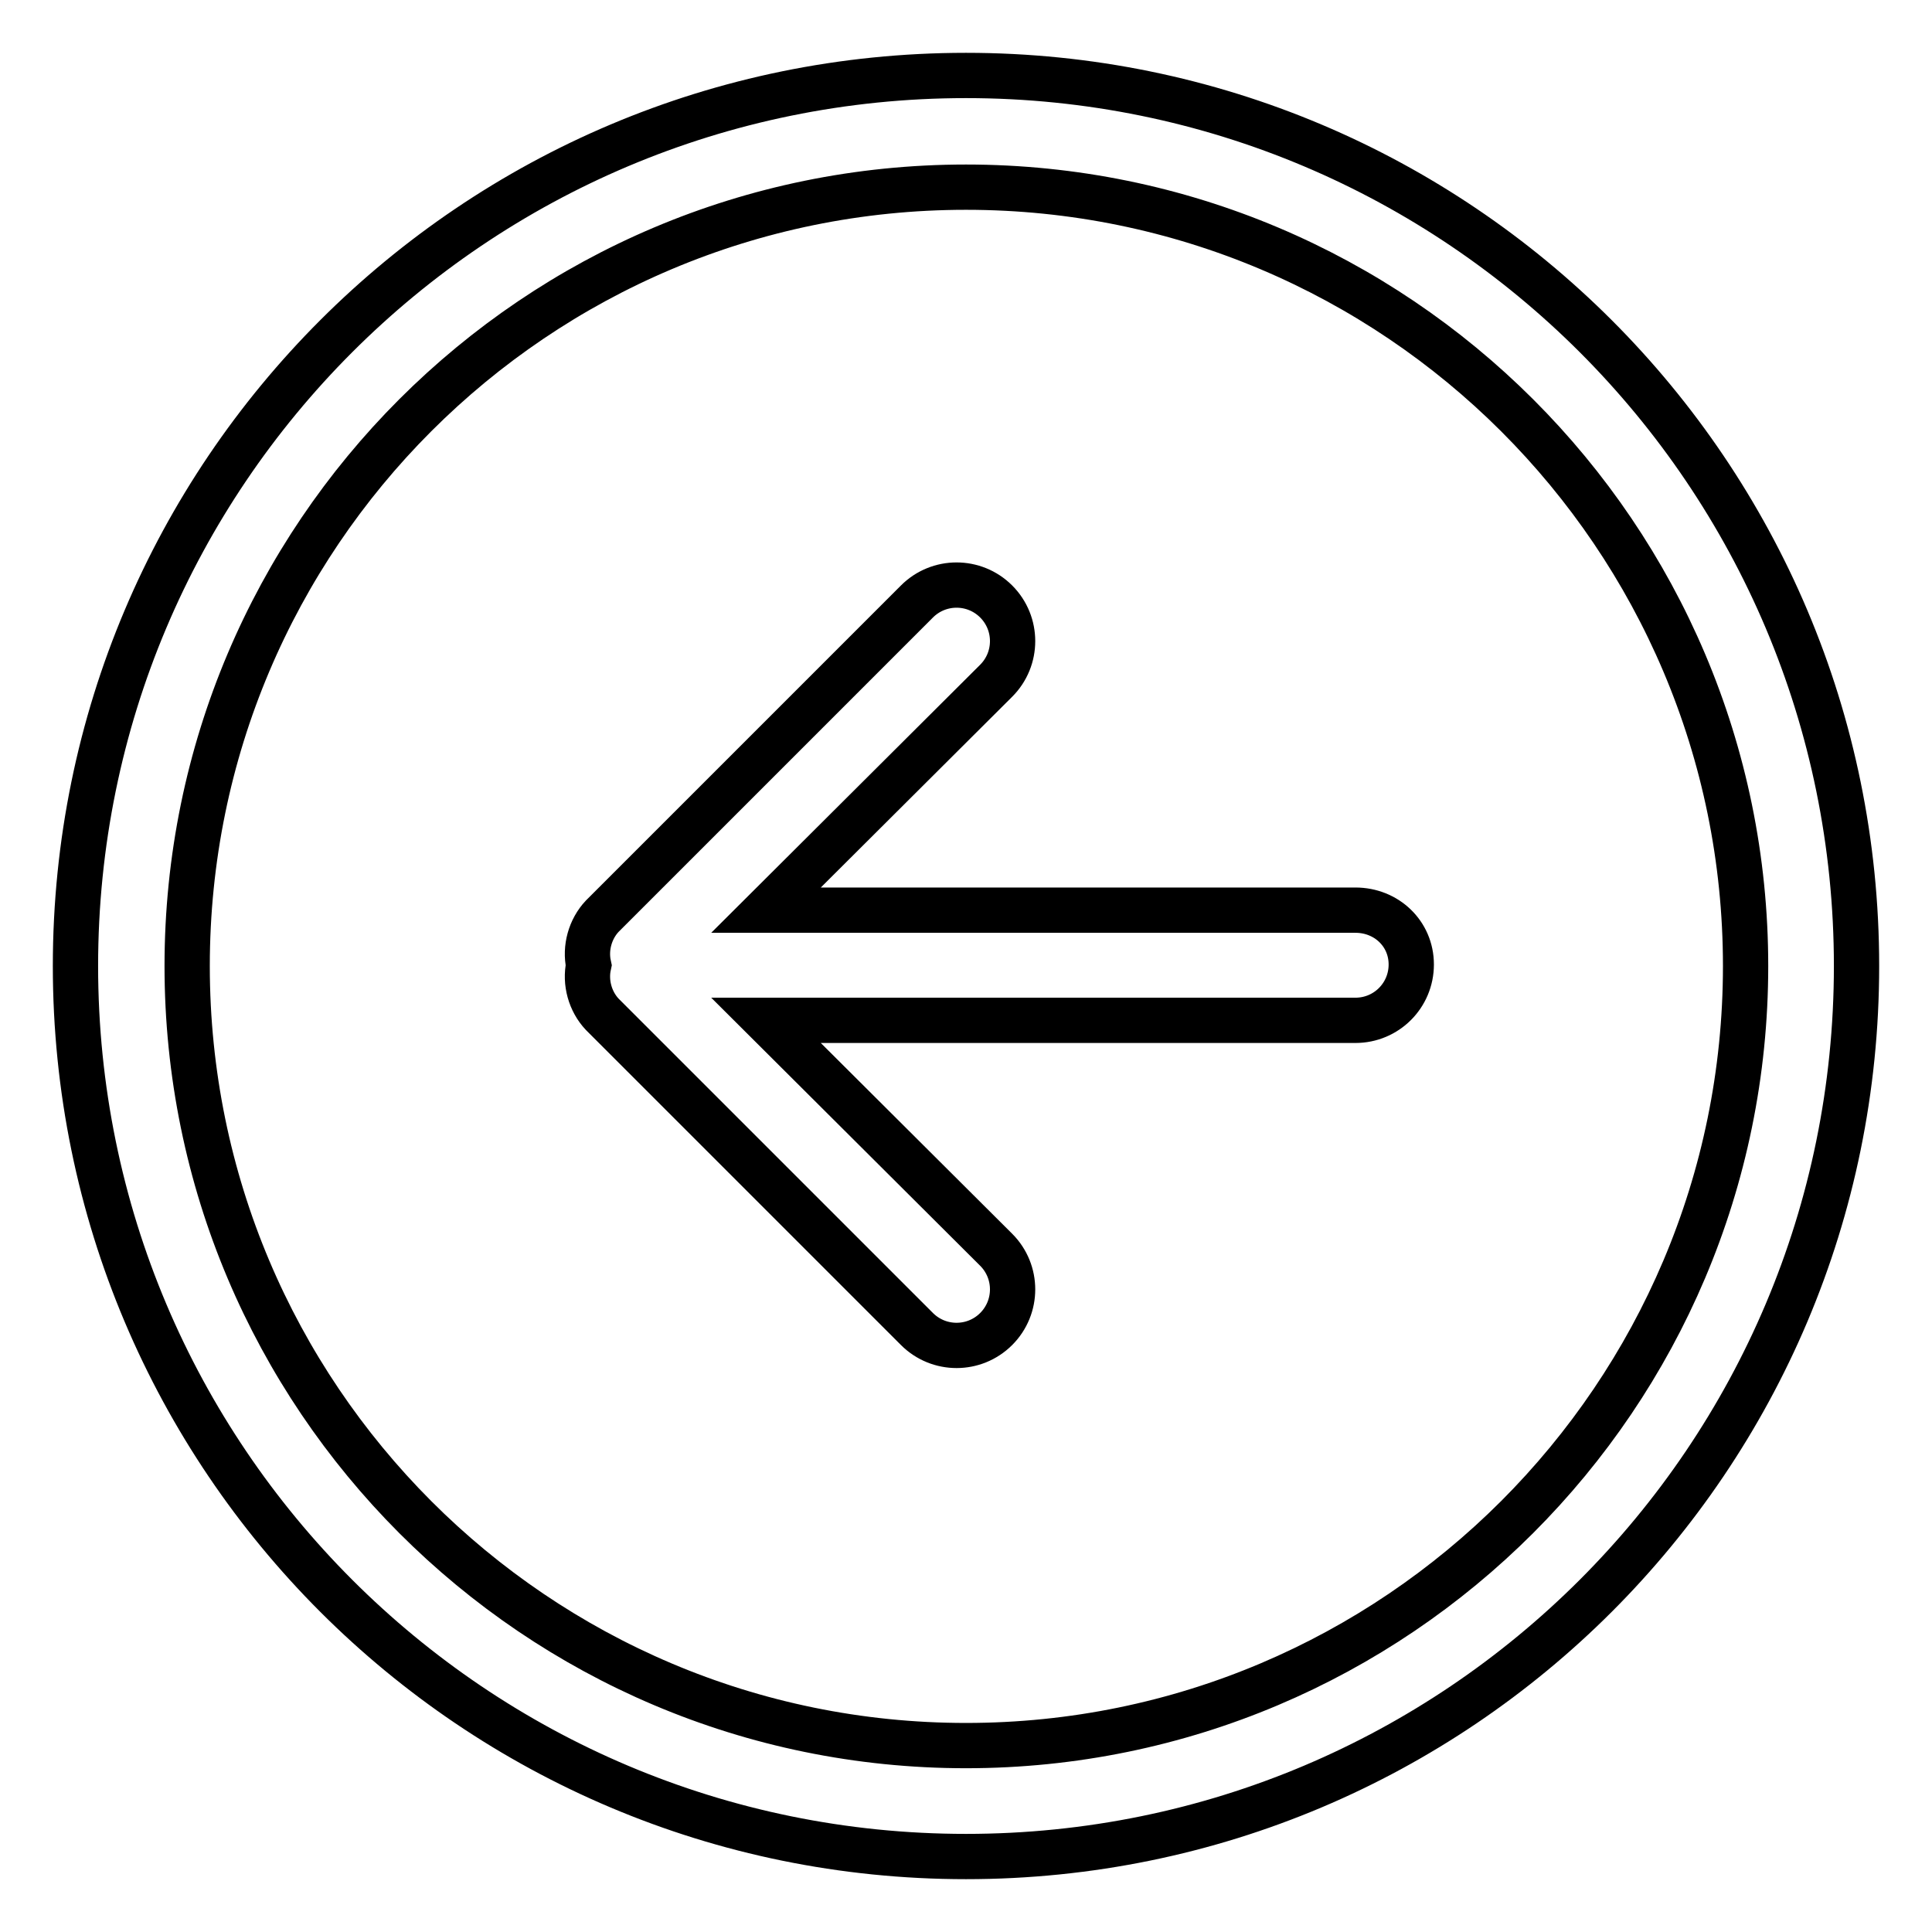 <?xml version="1.0" encoding="utf-8"?>
<!-- Svg Vector Icons : http://www.onlinewebfonts.com/icon -->
<!DOCTYPE svg PUBLIC "-//W3C//DTD SVG 1.1//EN" "http://www.w3.org/Graphics/SVG/1.1/DTD/svg11.dtd">
<svg version="1.1" xmlns="http://www.w3.org/2000/svg" xmlns:xlink="http://www.w3.org/1999/xlink" x="0px" y="0px" viewBox="0 0 256 256" enable-background="new 0 0 256 256" xml:space="preserve">
<g> <path stroke-width="6" fill-opacity="0" stroke="#000000"  d="M128,10C62.8,10,10,62.8,10,128c0,65.2,52.8,118,118,118c65.2,0,118-52.8,118-118C246,62.8,193.2,10,128,10 z M128,231.3C71,231.3,24.8,185,24.8,128S71,24.8,128,24.8S231.3,71,231.3,128S185,231.3,128,231.3z M179.6,120.6h-78.1L132,90.2 c2.9-2.9,2.9-7.6,0-10.5c-2.9-2.9-7.6-2.9-10.5,0l-41.7,41.7c-1.6,1.7-2.3,4.2-1.8,6.5c-0.5,2.3,0.2,4.8,1.8,6.5l41.7,41.7 c2.9,2.9,7.6,2.9,10.5,0s2.9-7.6,0-10.5l-30.5-30.4h78.1c4.1,0,7.4-3.3,7.4-7.4S183.7,120.6,179.6,120.6z"/></g>
</svg>
